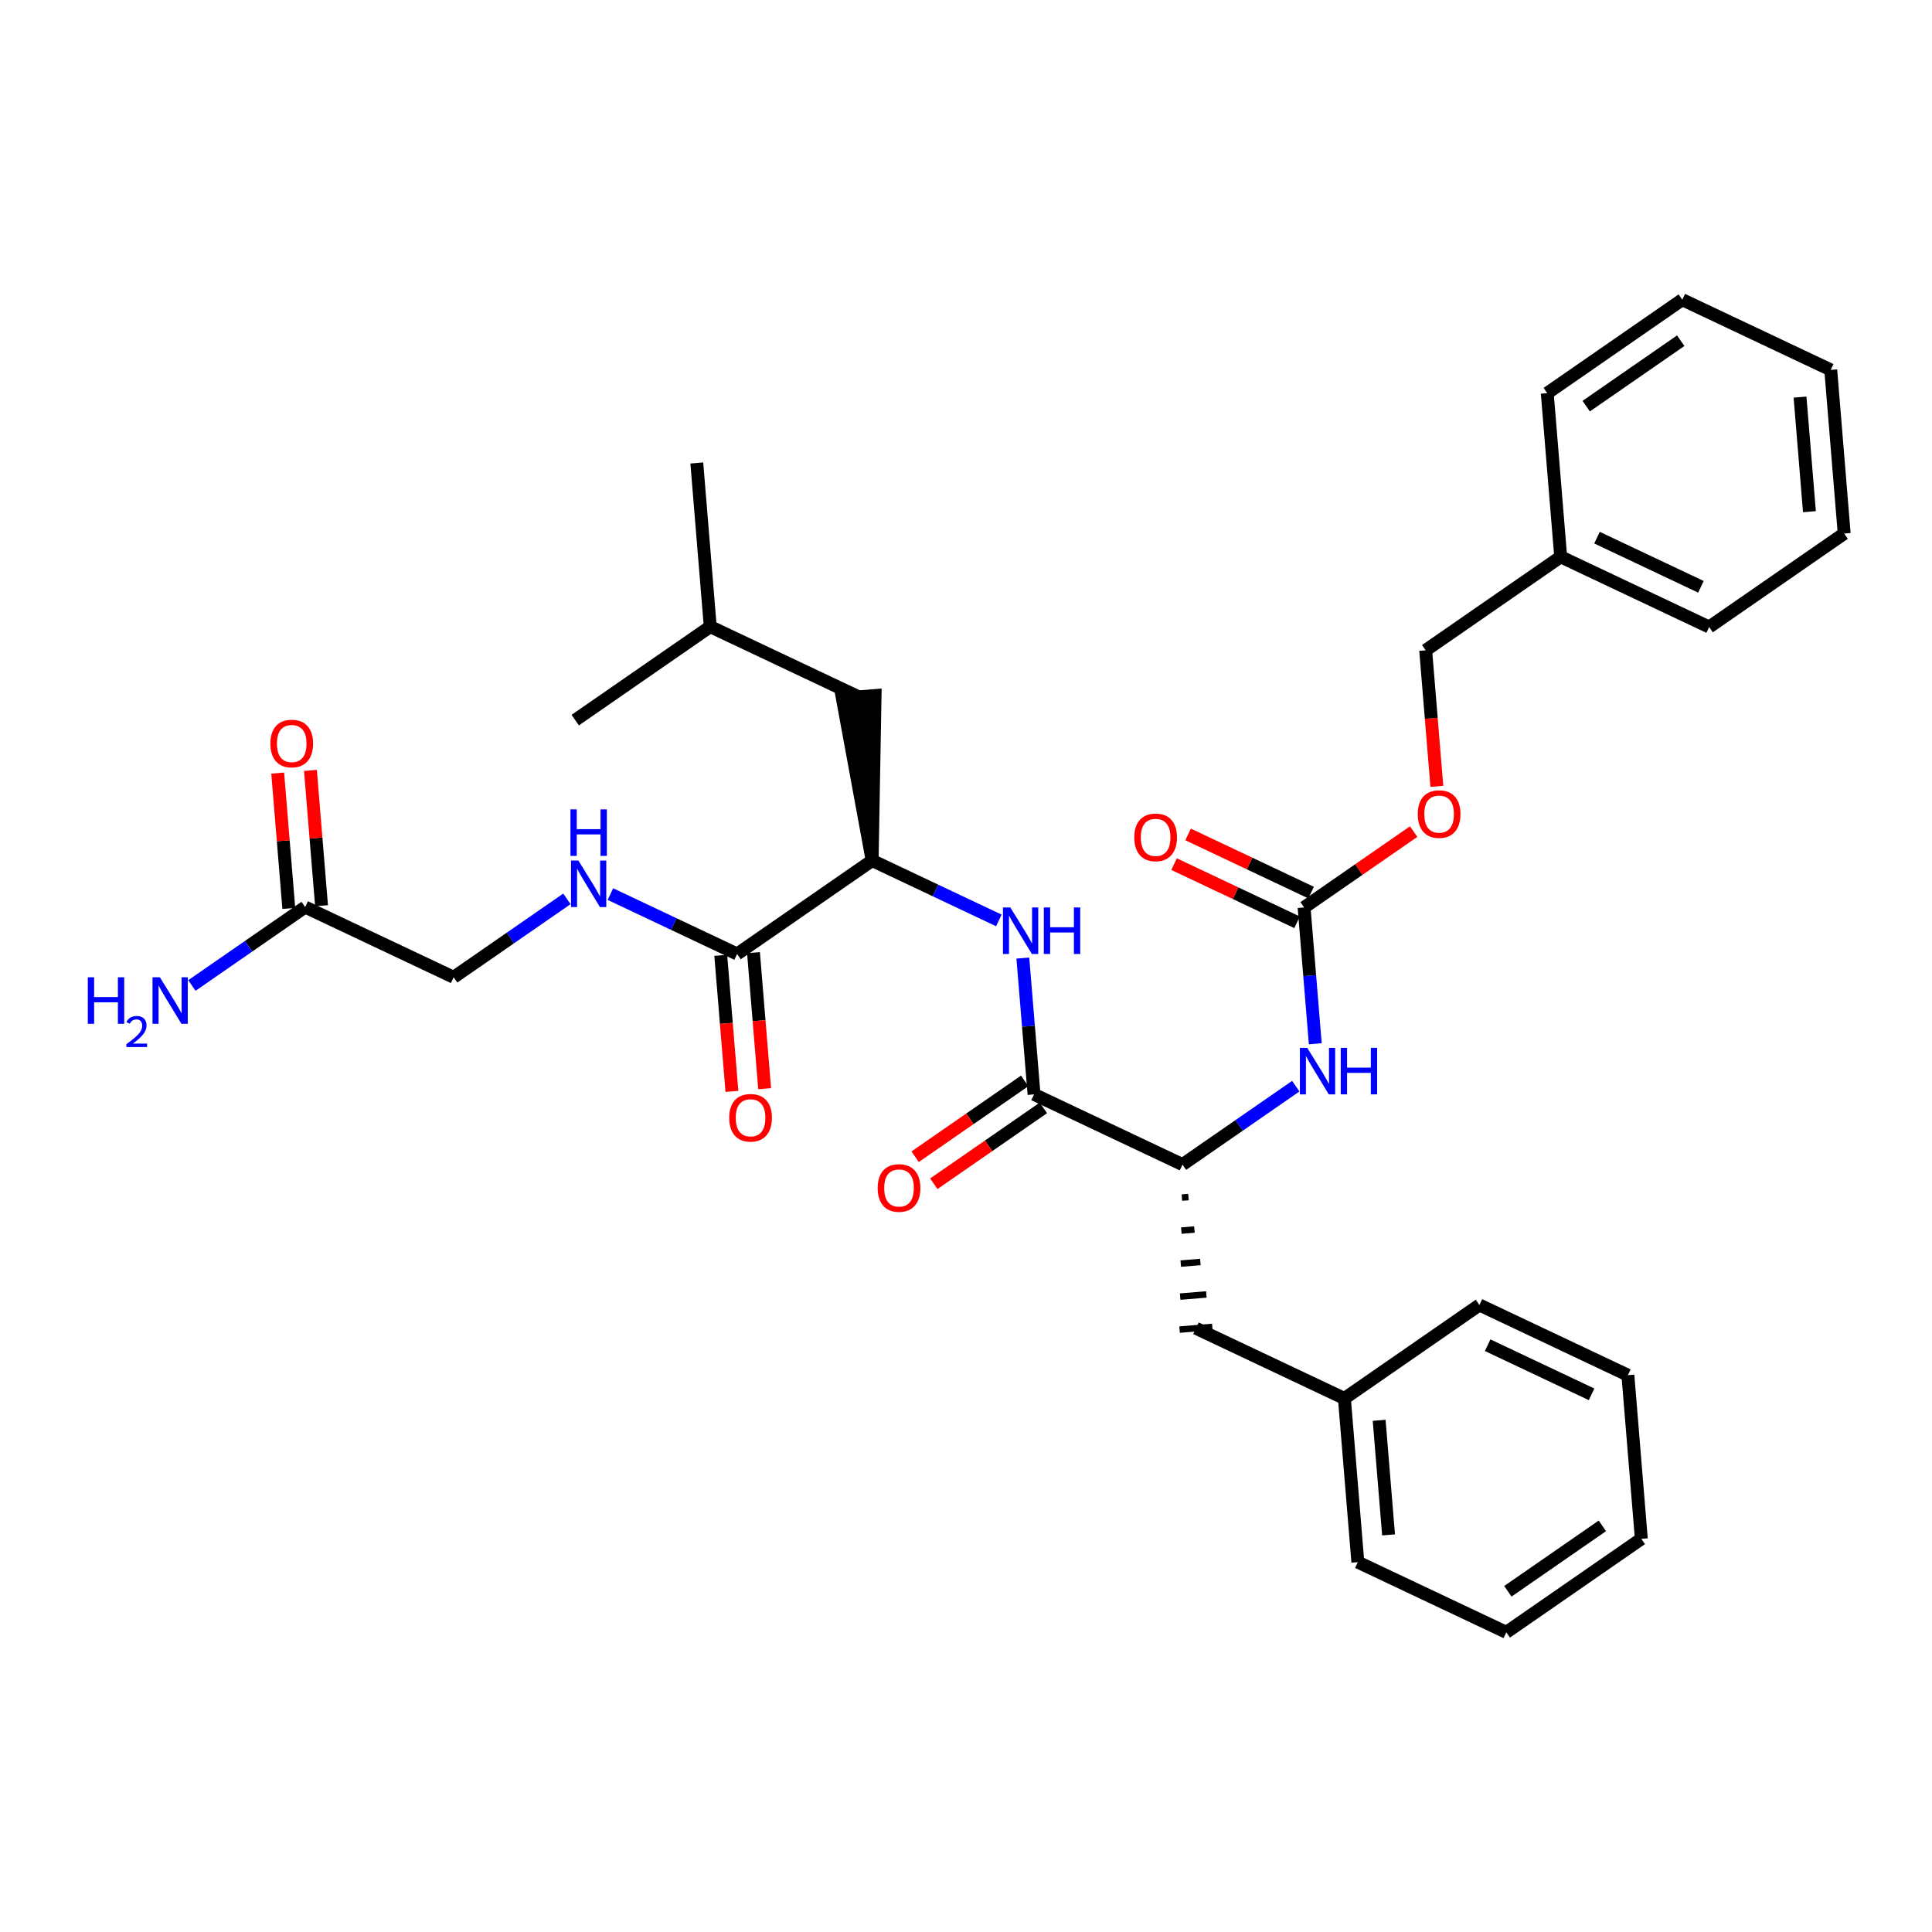 <?xml version='1.0' encoding='iso-8859-1'?>
<svg version='1.1' baseProfile='full'
              xmlns='http://www.w3.org/2000/svg'
                      xmlns:rdkit='http://www.rdkit.org/xml'
                      xmlns:xlink='http://www.w3.org/1999/xlink'
                  xml:space='preserve'
width='300px' height='300px' viewBox='0 0 300 300'>
<!-- END OF HEADER -->
<rect style='opacity:1.0;fill:#FFFFFF;stroke:none' width='300' height='300' x='0' y='0'> </rect>
<rect style='opacity:1.0;fill:#FFFFFF;stroke:none' width='300' height='300' x='0' y='0'> </rect>
<path class='bond-0 atom-0 atom-1' d='M 108.199,71.891 L 110.286,97.306' style='fill:none;fill-rule:evenodd;stroke:#000000;stroke-width:2.0px;stroke-linecap:butt;stroke-linejoin:miter;stroke-opacity:1' />
<path class='bond-1 atom-1 atom-2' d='M 110.286,97.306 L 89.32,111.821' style='fill:none;fill-rule:evenodd;stroke:#000000;stroke-width:2.0px;stroke-linecap:butt;stroke-linejoin:miter;stroke-opacity:1' />
<path class='bond-2 atom-1 atom-3' d='M 110.286,97.306 L 133.339,108.206' style='fill:none;fill-rule:evenodd;stroke:#000000;stroke-width:2.0px;stroke-linecap:butt;stroke-linejoin:miter;stroke-opacity:1' />
<path class='bond-3 atom-4 atom-3' d='M 135.426,133.621 L 135.88,107.998 L 130.797,108.415 Z' style='fill:#000000;fill-rule:evenodd;fill-opacity:1;stroke:#000000;stroke-width:2.0px;stroke-linecap:butt;stroke-linejoin:miter;stroke-opacity:1;' />
<path class='bond-4 atom-4 atom-5' d='M 135.426,133.621 L 145.264,138.273' style='fill:none;fill-rule:evenodd;stroke:#000000;stroke-width:2.0px;stroke-linecap:butt;stroke-linejoin:miter;stroke-opacity:1' />
<path class='bond-4 atom-4 atom-5' d='M 145.264,138.273 L 155.102,142.925' style='fill:none;fill-rule:evenodd;stroke:#0000FF;stroke-width:2.0px;stroke-linecap:butt;stroke-linejoin:miter;stroke-opacity:1' />
<path class='bond-26 atom-4 atom-27' d='M 135.426,133.621 L 114.459,148.135' style='fill:none;fill-rule:evenodd;stroke:#000000;stroke-width:2.0px;stroke-linecap:butt;stroke-linejoin:miter;stroke-opacity:1' />
<path class='bond-5 atom-5 atom-6' d='M 158.827,148.77 L 159.696,159.353' style='fill:none;fill-rule:evenodd;stroke:#0000FF;stroke-width:2.0px;stroke-linecap:butt;stroke-linejoin:miter;stroke-opacity:1' />
<path class='bond-5 atom-5 atom-6' d='M 159.696,159.353 L 160.565,169.936' style='fill:none;fill-rule:evenodd;stroke:#000000;stroke-width:2.0px;stroke-linecap:butt;stroke-linejoin:miter;stroke-opacity:1' />
<path class='bond-6 atom-6 atom-7' d='M 159.114,167.839 L 150.607,173.728' style='fill:none;fill-rule:evenodd;stroke:#000000;stroke-width:2.0px;stroke-linecap:butt;stroke-linejoin:miter;stroke-opacity:1' />
<path class='bond-6 atom-6 atom-7' d='M 150.607,173.728 L 142.1,179.617' style='fill:none;fill-rule:evenodd;stroke:#FF0000;stroke-width:2.0px;stroke-linecap:butt;stroke-linejoin:miter;stroke-opacity:1' />
<path class='bond-6 atom-6 atom-7' d='M 162.017,172.032 L 153.51,177.922' style='fill:none;fill-rule:evenodd;stroke:#000000;stroke-width:2.0px;stroke-linecap:butt;stroke-linejoin:miter;stroke-opacity:1' />
<path class='bond-6 atom-6 atom-7' d='M 153.51,177.922 L 145.003,183.811' style='fill:none;fill-rule:evenodd;stroke:#FF0000;stroke-width:2.0px;stroke-linecap:butt;stroke-linejoin:miter;stroke-opacity:1' />
<path class='bond-7 atom-6 atom-8' d='M 160.565,169.936 L 183.618,180.836' style='fill:none;fill-rule:evenodd;stroke:#000000;stroke-width:2.0px;stroke-linecap:butt;stroke-linejoin:miter;stroke-opacity:1' />
<path class='bond-8 atom-8 atom-9' d='M 183.527,185.961 L 184.544,185.877' style='fill:none;fill-rule:evenodd;stroke:#000000;stroke-width:1.0px;stroke-linecap:butt;stroke-linejoin:miter;stroke-opacity:1' />
<path class='bond-8 atom-8 atom-9' d='M 183.437,191.085 L 185.47,190.918' style='fill:none;fill-rule:evenodd;stroke:#000000;stroke-width:1.0px;stroke-linecap:butt;stroke-linejoin:miter;stroke-opacity:1' />
<path class='bond-8 atom-8 atom-9' d='M 183.346,196.21 L 186.395,195.96' style='fill:none;fill-rule:evenodd;stroke:#000000;stroke-width:1.0px;stroke-linecap:butt;stroke-linejoin:miter;stroke-opacity:1' />
<path class='bond-8 atom-8 atom-9' d='M 183.255,201.335 L 187.321,201.001' style='fill:none;fill-rule:evenodd;stroke:#000000;stroke-width:1.0px;stroke-linecap:butt;stroke-linejoin:miter;stroke-opacity:1' />
<path class='bond-8 atom-8 atom-9' d='M 183.164,206.459 L 188.247,206.042' style='fill:none;fill-rule:evenodd;stroke:#000000;stroke-width:1.0px;stroke-linecap:butt;stroke-linejoin:miter;stroke-opacity:1' />
<path class='bond-15 atom-8 atom-16' d='M 183.618,180.836 L 192.414,174.747' style='fill:none;fill-rule:evenodd;stroke:#000000;stroke-width:2.0px;stroke-linecap:butt;stroke-linejoin:miter;stroke-opacity:1' />
<path class='bond-15 atom-8 atom-16' d='M 192.414,174.747 L 201.209,168.659' style='fill:none;fill-rule:evenodd;stroke:#0000FF;stroke-width:2.0px;stroke-linecap:butt;stroke-linejoin:miter;stroke-opacity:1' />
<path class='bond-9 atom-9 atom-10' d='M 185.705,206.251 L 208.758,217.151' style='fill:none;fill-rule:evenodd;stroke:#000000;stroke-width:2.0px;stroke-linecap:butt;stroke-linejoin:miter;stroke-opacity:1' />
<path class='bond-10 atom-10 atom-11' d='M 208.758,217.151 L 210.845,242.566' style='fill:none;fill-rule:evenodd;stroke:#000000;stroke-width:2.0px;stroke-linecap:butt;stroke-linejoin:miter;stroke-opacity:1' />
<path class='bond-10 atom-10 atom-11' d='M 214.154,220.546 L 215.615,238.336' style='fill:none;fill-rule:evenodd;stroke:#000000;stroke-width:2.0px;stroke-linecap:butt;stroke-linejoin:miter;stroke-opacity:1' />
<path class='bond-33 atom-15 atom-10' d='M 229.725,202.636 L 208.758,217.151' style='fill:none;fill-rule:evenodd;stroke:#000000;stroke-width:2.0px;stroke-linecap:butt;stroke-linejoin:miter;stroke-opacity:1' />
<path class='bond-11 atom-11 atom-12' d='M 210.845,242.566 L 233.898,253.466' style='fill:none;fill-rule:evenodd;stroke:#000000;stroke-width:2.0px;stroke-linecap:butt;stroke-linejoin:miter;stroke-opacity:1' />
<path class='bond-12 atom-12 atom-13' d='M 233.898,253.466 L 254.864,238.951' style='fill:none;fill-rule:evenodd;stroke:#000000;stroke-width:2.0px;stroke-linecap:butt;stroke-linejoin:miter;stroke-opacity:1' />
<path class='bond-12 atom-12 atom-13' d='M 234.14,247.095 L 248.816,236.935' style='fill:none;fill-rule:evenodd;stroke:#000000;stroke-width:2.0px;stroke-linecap:butt;stroke-linejoin:miter;stroke-opacity:1' />
<path class='bond-13 atom-13 atom-14' d='M 254.864,238.951 L 252.778,213.537' style='fill:none;fill-rule:evenodd;stroke:#000000;stroke-width:2.0px;stroke-linecap:butt;stroke-linejoin:miter;stroke-opacity:1' />
<path class='bond-14 atom-14 atom-15' d='M 252.778,213.537 L 229.725,202.636' style='fill:none;fill-rule:evenodd;stroke:#000000;stroke-width:2.0px;stroke-linecap:butt;stroke-linejoin:miter;stroke-opacity:1' />
<path class='bond-14 atom-14 atom-15' d='M 247.14,216.512 L 231.002,208.882' style='fill:none;fill-rule:evenodd;stroke:#000000;stroke-width:2.0px;stroke-linecap:butt;stroke-linejoin:miter;stroke-opacity:1' />
<path class='bond-16 atom-16 atom-17' d='M 204.236,162.073 L 203.367,151.49' style='fill:none;fill-rule:evenodd;stroke:#0000FF;stroke-width:2.0px;stroke-linecap:butt;stroke-linejoin:miter;stroke-opacity:1' />
<path class='bond-16 atom-16 atom-17' d='M 203.367,151.49 L 202.498,140.907' style='fill:none;fill-rule:evenodd;stroke:#000000;stroke-width:2.0px;stroke-linecap:butt;stroke-linejoin:miter;stroke-opacity:1' />
<path class='bond-17 atom-17 atom-18' d='M 203.588,138.602 L 194.038,134.086' style='fill:none;fill-rule:evenodd;stroke:#000000;stroke-width:2.0px;stroke-linecap:butt;stroke-linejoin:miter;stroke-opacity:1' />
<path class='bond-17 atom-17 atom-18' d='M 194.038,134.086 L 184.488,129.57' style='fill:none;fill-rule:evenodd;stroke:#FF0000;stroke-width:2.0px;stroke-linecap:butt;stroke-linejoin:miter;stroke-opacity:1' />
<path class='bond-17 atom-17 atom-18' d='M 201.408,143.212 L 191.858,138.697' style='fill:none;fill-rule:evenodd;stroke:#000000;stroke-width:2.0px;stroke-linecap:butt;stroke-linejoin:miter;stroke-opacity:1' />
<path class='bond-17 atom-17 atom-18' d='M 191.858,138.697 L 182.308,134.181' style='fill:none;fill-rule:evenodd;stroke:#FF0000;stroke-width:2.0px;stroke-linecap:butt;stroke-linejoin:miter;stroke-opacity:1' />
<path class='bond-18 atom-17 atom-19' d='M 202.498,140.907 L 211.005,135.018' style='fill:none;fill-rule:evenodd;stroke:#000000;stroke-width:2.0px;stroke-linecap:butt;stroke-linejoin:miter;stroke-opacity:1' />
<path class='bond-18 atom-17 atom-19' d='M 211.005,135.018 L 219.512,129.129' style='fill:none;fill-rule:evenodd;stroke:#FF0000;stroke-width:2.0px;stroke-linecap:butt;stroke-linejoin:miter;stroke-opacity:1' />
<path class='bond-19 atom-19 atom-20' d='M 223.112,122.103 L 222.245,111.541' style='fill:none;fill-rule:evenodd;stroke:#FF0000;stroke-width:2.0px;stroke-linecap:butt;stroke-linejoin:miter;stroke-opacity:1' />
<path class='bond-19 atom-19 atom-20' d='M 222.245,111.541 L 221.378,100.978' style='fill:none;fill-rule:evenodd;stroke:#000000;stroke-width:2.0px;stroke-linecap:butt;stroke-linejoin:miter;stroke-opacity:1' />
<path class='bond-20 atom-20 atom-21' d='M 221.378,100.978 L 242.344,86.463' style='fill:none;fill-rule:evenodd;stroke:#000000;stroke-width:2.0px;stroke-linecap:butt;stroke-linejoin:miter;stroke-opacity:1' />
<path class='bond-21 atom-21 atom-22' d='M 242.344,86.463 L 265.397,97.364' style='fill:none;fill-rule:evenodd;stroke:#000000;stroke-width:2.0px;stroke-linecap:butt;stroke-linejoin:miter;stroke-opacity:1' />
<path class='bond-21 atom-21 atom-22' d='M 247.982,83.488 L 264.119,91.118' style='fill:none;fill-rule:evenodd;stroke:#000000;stroke-width:2.0px;stroke-linecap:butt;stroke-linejoin:miter;stroke-opacity:1' />
<path class='bond-34 atom-26 atom-21' d='M 240.257,61.049 L 242.344,86.463' style='fill:none;fill-rule:evenodd;stroke:#000000;stroke-width:2.0px;stroke-linecap:butt;stroke-linejoin:miter;stroke-opacity:1' />
<path class='bond-22 atom-22 atom-23' d='M 265.397,97.364 L 286.364,82.849' style='fill:none;fill-rule:evenodd;stroke:#000000;stroke-width:2.0px;stroke-linecap:butt;stroke-linejoin:miter;stroke-opacity:1' />
<path class='bond-23 atom-23 atom-24' d='M 286.364,82.849 L 284.277,57.434' style='fill:none;fill-rule:evenodd;stroke:#000000;stroke-width:2.0px;stroke-linecap:butt;stroke-linejoin:miter;stroke-opacity:1' />
<path class='bond-23 atom-23 atom-24' d='M 280.968,79.454 L 279.507,61.664' style='fill:none;fill-rule:evenodd;stroke:#000000;stroke-width:2.0px;stroke-linecap:butt;stroke-linejoin:miter;stroke-opacity:1' />
<path class='bond-24 atom-24 atom-25' d='M 284.277,57.434 L 261.224,46.534' style='fill:none;fill-rule:evenodd;stroke:#000000;stroke-width:2.0px;stroke-linecap:butt;stroke-linejoin:miter;stroke-opacity:1' />
<path class='bond-25 atom-25 atom-26' d='M 261.224,46.534 L 240.257,61.049' style='fill:none;fill-rule:evenodd;stroke:#000000;stroke-width:2.0px;stroke-linecap:butt;stroke-linejoin:miter;stroke-opacity:1' />
<path class='bond-25 atom-25 atom-26' d='M 260.982,52.905 L 246.305,63.065' style='fill:none;fill-rule:evenodd;stroke:#000000;stroke-width:2.0px;stroke-linecap:butt;stroke-linejoin:miter;stroke-opacity:1' />
<path class='bond-27 atom-27 atom-28' d='M 111.918,148.344 L 112.785,158.907' style='fill:none;fill-rule:evenodd;stroke:#000000;stroke-width:2.0px;stroke-linecap:butt;stroke-linejoin:miter;stroke-opacity:1' />
<path class='bond-27 atom-27 atom-28' d='M 112.785,158.907 L 113.652,169.47' style='fill:none;fill-rule:evenodd;stroke:#FF0000;stroke-width:2.0px;stroke-linecap:butt;stroke-linejoin:miter;stroke-opacity:1' />
<path class='bond-27 atom-27 atom-28' d='M 117.001,147.927 L 117.868,158.49' style='fill:none;fill-rule:evenodd;stroke:#000000;stroke-width:2.0px;stroke-linecap:butt;stroke-linejoin:miter;stroke-opacity:1' />
<path class='bond-27 atom-27 atom-28' d='M 117.868,158.49 L 118.735,169.052' style='fill:none;fill-rule:evenodd;stroke:#FF0000;stroke-width:2.0px;stroke-linecap:butt;stroke-linejoin:miter;stroke-opacity:1' />
<path class='bond-28 atom-27 atom-29' d='M 114.459,148.135 L 104.621,143.484' style='fill:none;fill-rule:evenodd;stroke:#000000;stroke-width:2.0px;stroke-linecap:butt;stroke-linejoin:miter;stroke-opacity:1' />
<path class='bond-28 atom-27 atom-29' d='M 104.621,143.484 L 94.782,138.832' style='fill:none;fill-rule:evenodd;stroke:#0000FF;stroke-width:2.0px;stroke-linecap:butt;stroke-linejoin:miter;stroke-opacity:1' />
<path class='bond-29 atom-29 atom-30' d='M 88.03,139.573 L 79.235,145.661' style='fill:none;fill-rule:evenodd;stroke:#0000FF;stroke-width:2.0px;stroke-linecap:butt;stroke-linejoin:miter;stroke-opacity:1' />
<path class='bond-29 atom-29 atom-30' d='M 79.235,145.661 L 70.44,151.75' style='fill:none;fill-rule:evenodd;stroke:#000000;stroke-width:2.0px;stroke-linecap:butt;stroke-linejoin:miter;stroke-opacity:1' />
<path class='bond-30 atom-30 atom-31' d='M 70.44,151.75 L 47.387,140.85' style='fill:none;fill-rule:evenodd;stroke:#000000;stroke-width:2.0px;stroke-linecap:butt;stroke-linejoin:miter;stroke-opacity:1' />
<path class='bond-31 atom-31 atom-32' d='M 47.387,140.85 L 38.592,146.938' style='fill:none;fill-rule:evenodd;stroke:#000000;stroke-width:2.0px;stroke-linecap:butt;stroke-linejoin:miter;stroke-opacity:1' />
<path class='bond-31 atom-31 atom-32' d='M 38.592,146.938 L 29.797,153.027' style='fill:none;fill-rule:evenodd;stroke:#0000FF;stroke-width:2.0px;stroke-linecap:butt;stroke-linejoin:miter;stroke-opacity:1' />
<path class='bond-32 atom-31 atom-33' d='M 49.928,140.641 L 49.066,130.134' style='fill:none;fill-rule:evenodd;stroke:#000000;stroke-width:2.0px;stroke-linecap:butt;stroke-linejoin:miter;stroke-opacity:1' />
<path class='bond-32 atom-31 atom-33' d='M 49.066,130.134 L 48.203,119.628' style='fill:none;fill-rule:evenodd;stroke:#FF0000;stroke-width:2.0px;stroke-linecap:butt;stroke-linejoin:miter;stroke-opacity:1' />
<path class='bond-32 atom-31 atom-33' d='M 44.845,141.058 L 43.983,130.552' style='fill:none;fill-rule:evenodd;stroke:#000000;stroke-width:2.0px;stroke-linecap:butt;stroke-linejoin:miter;stroke-opacity:1' />
<path class='bond-32 atom-31 atom-33' d='M 43.983,130.552 L 43.12,120.045' style='fill:none;fill-rule:evenodd;stroke:#FF0000;stroke-width:2.0px;stroke-linecap:butt;stroke-linejoin:miter;stroke-opacity:1' />
<path  class='atom-5' d='M 156.882 140.91
L 159.249 144.735
Q 159.483 145.113, 159.861 145.796
Q 160.238 146.48, 160.259 146.52
L 160.259 140.91
L 161.217 140.91
L 161.217 148.132
L 160.228 148.132
L 157.688 143.95
Q 157.392 143.46, 157.076 142.899
Q 156.77 142.338, 156.678 142.165
L 156.678 148.132
L 155.74 148.132
L 155.74 140.91
L 156.882 140.91
' fill='#0000FF'/>
<path  class='atom-5' d='M 162.084 140.91
L 163.064 140.91
L 163.064 143.981
L 166.756 143.981
L 166.756 140.91
L 167.735 140.91
L 167.735 148.132
L 166.756 148.132
L 166.756 144.797
L 163.064 144.797
L 163.064 148.132
L 162.084 148.132
L 162.084 140.91
' fill='#0000FF'/>
<path  class='atom-7' d='M 136.284 184.471
Q 136.284 182.737, 137.141 181.768
Q 137.998 180.799, 139.599 180.799
Q 141.2 180.799, 142.057 181.768
Q 142.914 182.737, 142.914 184.471
Q 142.914 186.225, 142.047 187.225
Q 141.18 188.214, 139.599 188.214
Q 138.008 188.214, 137.141 187.225
Q 136.284 186.235, 136.284 184.471
M 139.599 187.398
Q 140.701 187.398, 141.292 186.664
Q 141.894 185.919, 141.894 184.471
Q 141.894 183.053, 141.292 182.339
Q 140.701 181.615, 139.599 181.615
Q 138.497 181.615, 137.896 182.329
Q 137.304 183.043, 137.304 184.471
Q 137.304 185.929, 137.896 186.664
Q 138.497 187.398, 139.599 187.398
' fill='#FF0000'/>
<path  class='atom-16' d='M 202.988 162.711
L 205.355 166.536
Q 205.59 166.913, 205.967 167.597
Q 206.344 168.28, 206.365 168.321
L 206.365 162.711
L 207.324 162.711
L 207.324 169.932
L 206.334 169.932
L 203.794 165.75
Q 203.498 165.261, 203.182 164.7
Q 202.876 164.139, 202.784 163.965
L 202.784 169.932
L 201.846 169.932
L 201.846 162.711
L 202.988 162.711
' fill='#0000FF'/>
<path  class='atom-16' d='M 208.191 162.711
L 209.17 162.711
L 209.17 165.781
L 212.862 165.781
L 212.862 162.711
L 213.841 162.711
L 213.841 169.932
L 212.862 169.932
L 212.862 166.597
L 209.17 166.597
L 209.17 169.932
L 208.191 169.932
L 208.191 162.711
' fill='#0000FF'/>
<path  class='atom-18' d='M 176.13 130.027
Q 176.13 128.293, 176.987 127.324
Q 177.844 126.355, 179.445 126.355
Q 181.046 126.355, 181.903 127.324
Q 182.76 128.293, 182.76 130.027
Q 182.76 131.782, 181.893 132.781
Q 181.026 133.771, 179.445 133.771
Q 177.854 133.771, 176.987 132.781
Q 176.13 131.792, 176.13 130.027
M 179.445 132.955
Q 180.547 132.955, 181.138 132.22
Q 181.74 131.476, 181.74 130.027
Q 181.74 128.609, 181.138 127.895
Q 180.547 127.171, 179.445 127.171
Q 178.343 127.171, 177.742 127.885
Q 177.15 128.599, 177.15 130.027
Q 177.15 131.486, 177.742 132.22
Q 178.343 132.955, 179.445 132.955
' fill='#FF0000'/>
<path  class='atom-19' d='M 220.149 126.413
Q 220.149 124.679, 221.006 123.71
Q 221.863 122.741, 223.464 122.741
Q 225.066 122.741, 225.923 123.71
Q 226.78 124.679, 226.78 126.413
Q 226.78 128.167, 225.913 129.167
Q 225.046 130.156, 223.464 130.156
Q 221.873 130.156, 221.006 129.167
Q 220.149 128.177, 220.149 126.413
M 223.464 129.34
Q 224.566 129.34, 225.158 128.606
Q 225.76 127.861, 225.76 126.413
Q 225.76 124.995, 225.158 124.281
Q 224.566 123.557, 223.464 123.557
Q 222.363 123.557, 221.761 124.271
Q 221.169 124.985, 221.169 126.413
Q 221.169 127.871, 221.761 128.606
Q 222.363 129.34, 223.464 129.34
' fill='#FF0000'/>
<path  class='atom-28' d='M 113.231 173.57
Q 113.231 171.836, 114.088 170.867
Q 114.944 169.898, 116.546 169.898
Q 118.147 169.898, 119.004 170.867
Q 119.861 171.836, 119.861 173.57
Q 119.861 175.325, 118.994 176.325
Q 118.127 177.314, 116.546 177.314
Q 114.955 177.314, 114.088 176.325
Q 113.231 175.335, 113.231 173.57
M 116.546 176.498
Q 117.648 176.498, 118.239 175.764
Q 118.841 175.019, 118.841 173.57
Q 118.841 172.153, 118.239 171.439
Q 117.648 170.714, 116.546 170.714
Q 115.444 170.714, 114.842 171.428
Q 114.251 172.142, 114.251 173.57
Q 114.251 175.029, 114.842 175.764
Q 115.444 176.498, 116.546 176.498
' fill='#FF0000'/>
<path  class='atom-29' d='M 89.81 133.624
L 92.176 137.449
Q 92.411 137.827, 92.788 138.51
Q 93.166 139.194, 93.186 139.234
L 93.186 133.624
L 94.145 133.624
L 94.145 140.846
L 93.156 140.846
L 90.616 136.664
Q 90.32 136.174, 90.004 135.613
Q 89.698 135.052, 89.606 134.879
L 89.606 140.846
L 88.667 140.846
L 88.667 133.624
L 89.81 133.624
' fill='#0000FF'/>
<path  class='atom-29' d='M 88.581 125.681
L 89.56 125.681
L 89.56 128.751
L 93.252 128.751
L 93.252 125.681
L 94.232 125.681
L 94.232 132.902
L 93.252 132.902
L 93.252 129.567
L 89.56 129.567
L 89.56 132.902
L 88.581 132.902
L 88.581 125.681
' fill='#0000FF'/>
<path  class='atom-32' d='M 13.636 151.753
L 14.616 151.753
L 14.616 154.823
L 18.308 154.823
L 18.308 151.753
L 19.287 151.753
L 19.287 158.975
L 18.308 158.975
L 18.308 155.639
L 14.616 155.639
L 14.616 158.975
L 13.636 158.975
L 13.636 151.753
' fill='#0000FF'/>
<path  class='atom-32' d='M 19.637 158.721
Q 19.812 158.27, 20.23 158.021
Q 20.647 157.765, 21.226 157.765
Q 21.946 157.765, 22.35 158.156
Q 22.754 158.546, 22.754 159.24
Q 22.754 159.947, 22.229 160.606
Q 21.711 161.266, 20.634 162.047
L 22.835 162.047
L 22.835 162.586
L 19.624 162.586
L 19.624 162.135
Q 20.512 161.502, 21.038 161.03
Q 21.569 160.559, 21.825 160.135
Q 22.081 159.711, 22.081 159.273
Q 22.081 158.816, 21.852 158.56
Q 21.623 158.304, 21.226 158.304
Q 20.842 158.304, 20.587 158.459
Q 20.331 158.614, 20.149 158.957
L 19.637 158.721
' fill='#0000FF'/>
<path  class='atom-32' d='M 24.824 151.753
L 27.19 155.578
Q 27.425 155.956, 27.802 156.639
Q 28.18 157.322, 28.2 157.363
L 28.2 151.753
L 29.159 151.753
L 29.159 158.975
L 28.17 158.975
L 25.63 154.793
Q 25.334 154.303, 25.018 153.742
Q 24.712 153.181, 24.62 153.008
L 24.62 158.975
L 23.682 158.975
L 23.682 151.753
L 24.824 151.753
' fill='#0000FF'/>
<path  class='atom-33' d='M 41.985 115.455
Q 41.985 113.721, 42.842 112.752
Q 43.699 111.783, 45.3 111.783
Q 46.901 111.783, 47.758 112.752
Q 48.615 113.721, 48.615 115.455
Q 48.615 117.21, 47.748 118.209
Q 46.881 119.199, 45.3 119.199
Q 43.709 119.199, 42.842 118.209
Q 41.985 117.22, 41.985 115.455
M 45.3 118.383
Q 46.402 118.383, 46.993 117.648
Q 47.595 116.904, 47.595 115.455
Q 47.595 114.037, 46.993 113.323
Q 46.402 112.599, 45.3 112.599
Q 44.198 112.599, 43.597 113.313
Q 43.005 114.027, 43.005 115.455
Q 43.005 116.914, 43.597 117.648
Q 44.198 118.383, 45.3 118.383
' fill='#FF0000'/>
</svg>
